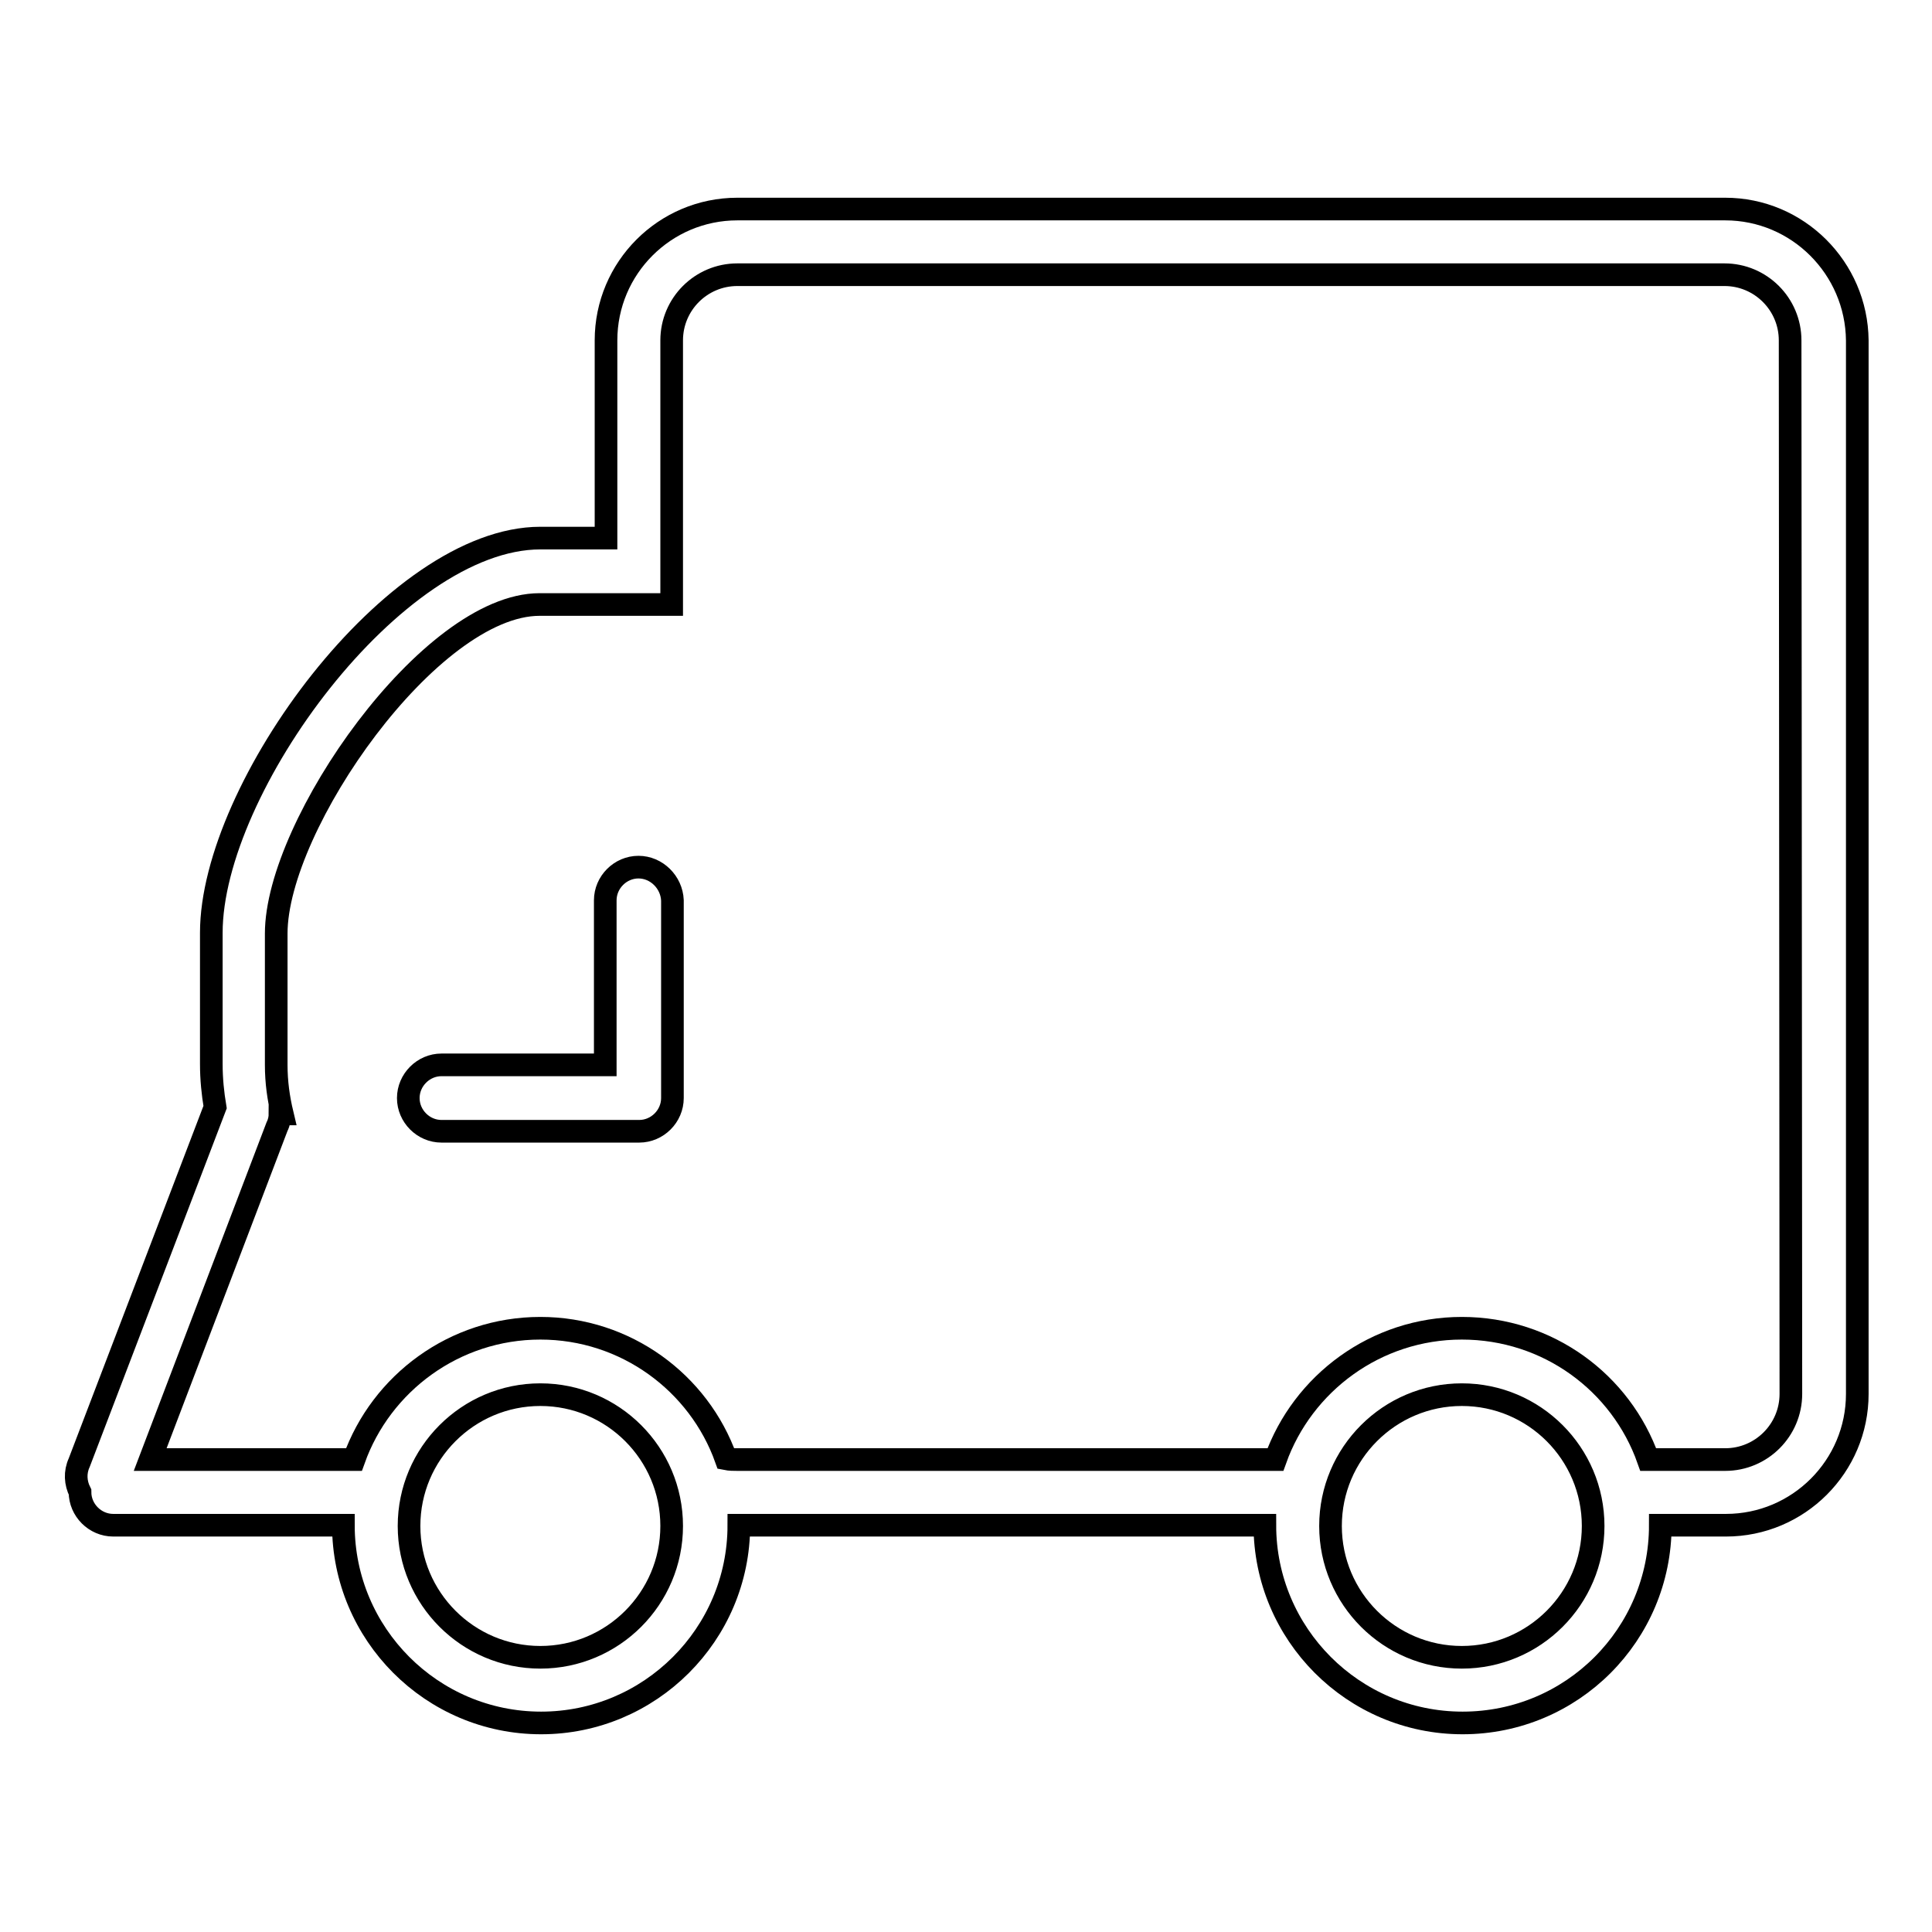 <?xml version="1.0" encoding="utf-8"?>
<!-- Svg Vector Icons : http://www.onlinewebfonts.com/icon -->
<!DOCTYPE svg PUBLIC "-//W3C//DTD SVG 1.1//EN" "http://www.w3.org/Graphics/SVG/1.1/DTD/svg11.dtd">
<svg version="1.1" xmlns="http://www.w3.org/2000/svg" xmlns:xlink="http://www.w3.org/1999/xlink" x="0px" y="0px" viewBox="0 0 256 256" enable-background="new 0 0 256 256" xml:space="preserve">
<g><g><path stroke-width="3" fill-opacity="0" stroke="#000000"  d="M84.6,114.9c-2.4,0-4.4,2-4.4,4.4v21.8H58.5c-2.4,0-4.4,2-4.4,4.4s2,4.4,4.4,4.4h26.2c2.4,0,4.4-2,4.4-4.4v-26.2C89,116.9,87,114.9,84.6,114.9z M228.6,27.7H97.7c-9.6,0-17.4,7.8-17.4,17.4v26.2h-8.7c-19.3,0-43.6,33.1-43.6,52.3v17.4c0,2,0.2,3.9,0.5,5.7l-18,47.1c-0.6,1.3-0.5,2.7,0.1,3.9c0,0,0,0,0,0c0,2.4,2,4.4,4.4,4.4h30.5c0,14.4,11.7,26.2,26.2,26.2c14.4,0,26.2-11.7,26.2-26.2h69.7c0,14.4,11.7,26.2,26.2,26.2s26.2-11.7,26.2-26.2h8.7c9.6,0,17.4-7.8,17.4-17.4V45.1C246,35.5,238.2,27.7,228.6,27.7z M71.6,219.6c-9.6,0-17.4-7.8-17.4-17.4s7.8-17.4,17.4-17.4c9.6,0,17.4,7.8,17.4,17.4S81.2,219.6,71.6,219.6z M193.7,219.6c-9.6,0-17.4-7.8-17.4-17.4s7.8-17.4,17.4-17.4s17.4,7.8,17.4,17.4S203.3,219.6,193.7,219.6z M237.3,184.7c0,4.8-3.9,8.7-8.7,8.7h-10.2c-3.6-10.2-13.3-17.4-24.7-17.4s-21.1,7.3-24.7,17.4H97.7c-0.5,0-1,0-1.5-0.1c-3.6-10.1-13.3-17.3-24.6-17.3c-11.4,0-21.1,7.3-24.7,17.4h-27l16.8-44.1c0.3-0.6,0.4-1.2,0.4-1.7l0.3,0c-0.5-2.1-0.8-4.2-0.8-6.5v-17.4c0-14.4,20.4-43.6,34.9-43.6H89V45.1c0-4.8,3.9-8.7,8.7-8.7h130.8c4.8,0,8.7,3.9,8.7,8.7L237.3,184.7L237.3,184.7z"/></g></g>
</svg>